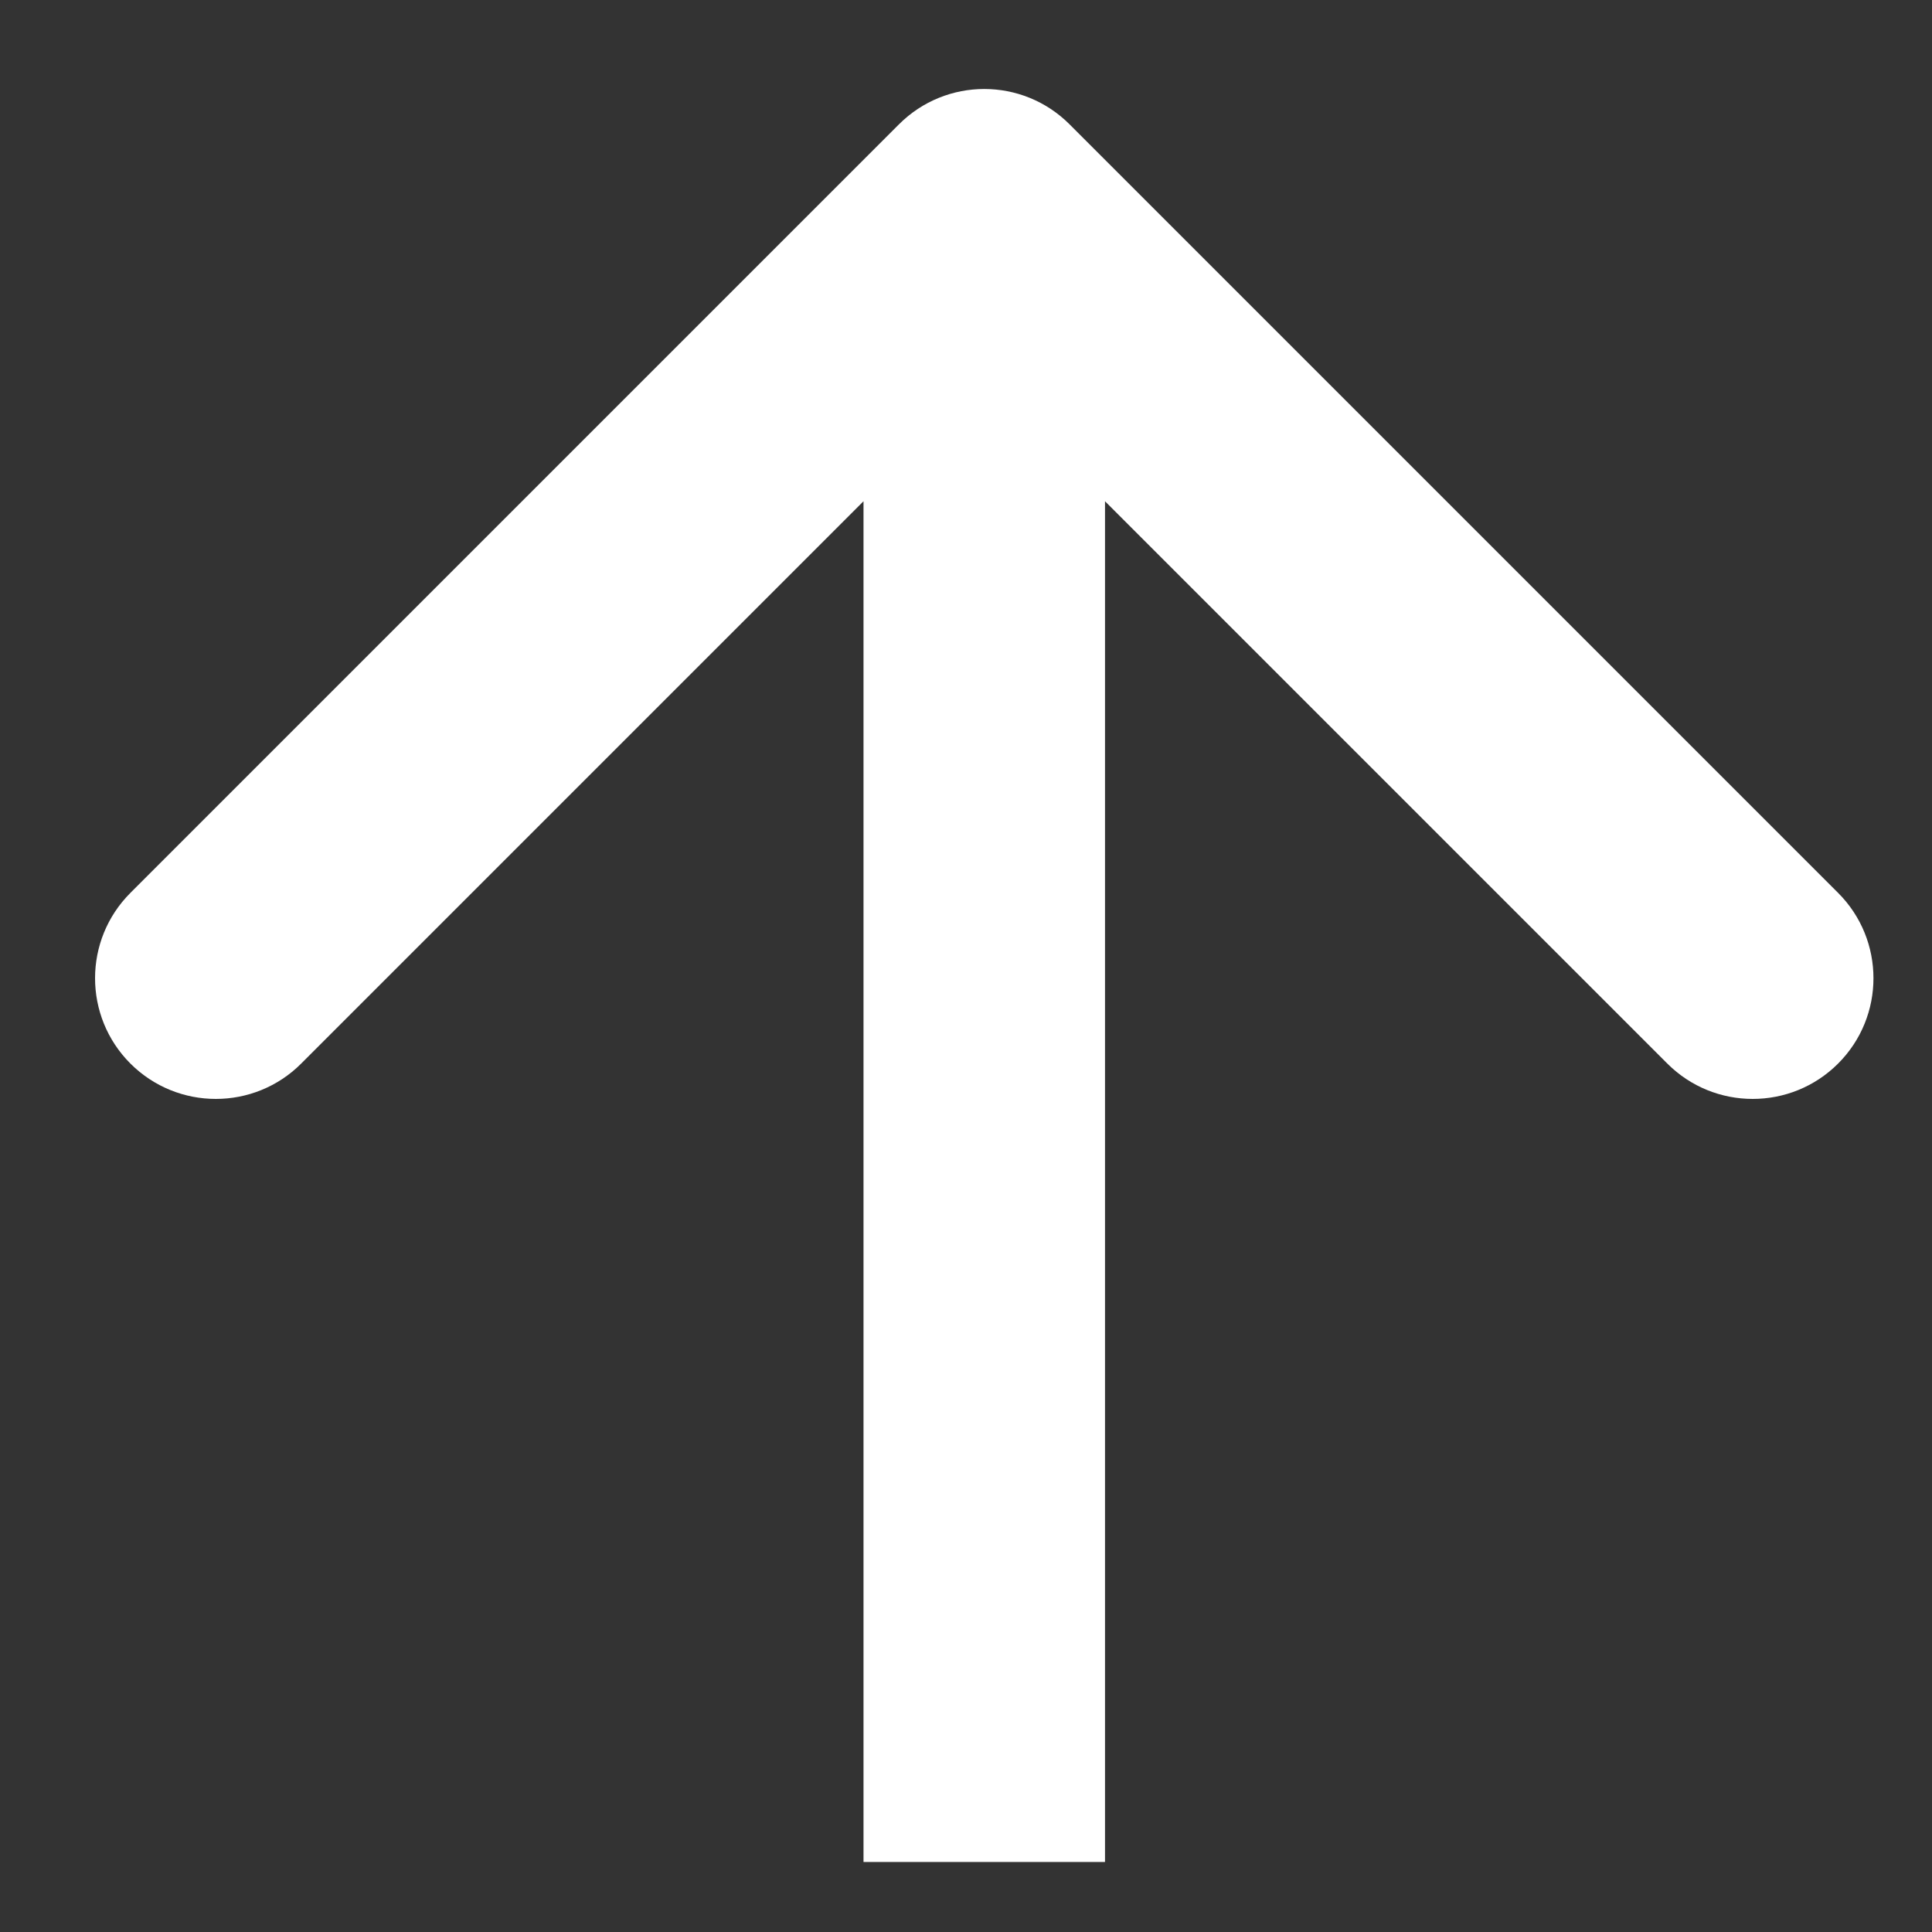 <svg width="20" height="20" viewBox="0 0 20 20" fill="none" xmlns="http://www.w3.org/2000/svg">
<rect x="0" y="0" width="20" height="20" fill="#333333" stroke="none"/>
<path d="M11.073 1.288C10.585 0.799 9.793 0.799 9.305 1.288L1.35 9.243C0.862 9.731 0.862 10.522 1.35 11.01C1.839 11.498 2.63 11.498 3.118 11.01L10.189 3.939L17.26 11.01C17.748 11.498 18.54 11.498 19.028 11.01C19.516 10.522 19.516 9.731 19.028 9.243L11.073 1.288ZM11.439 19.275L11.439 2.171H8.939L8.939 19.275H11.439Z" fill="white"/>
</svg>
